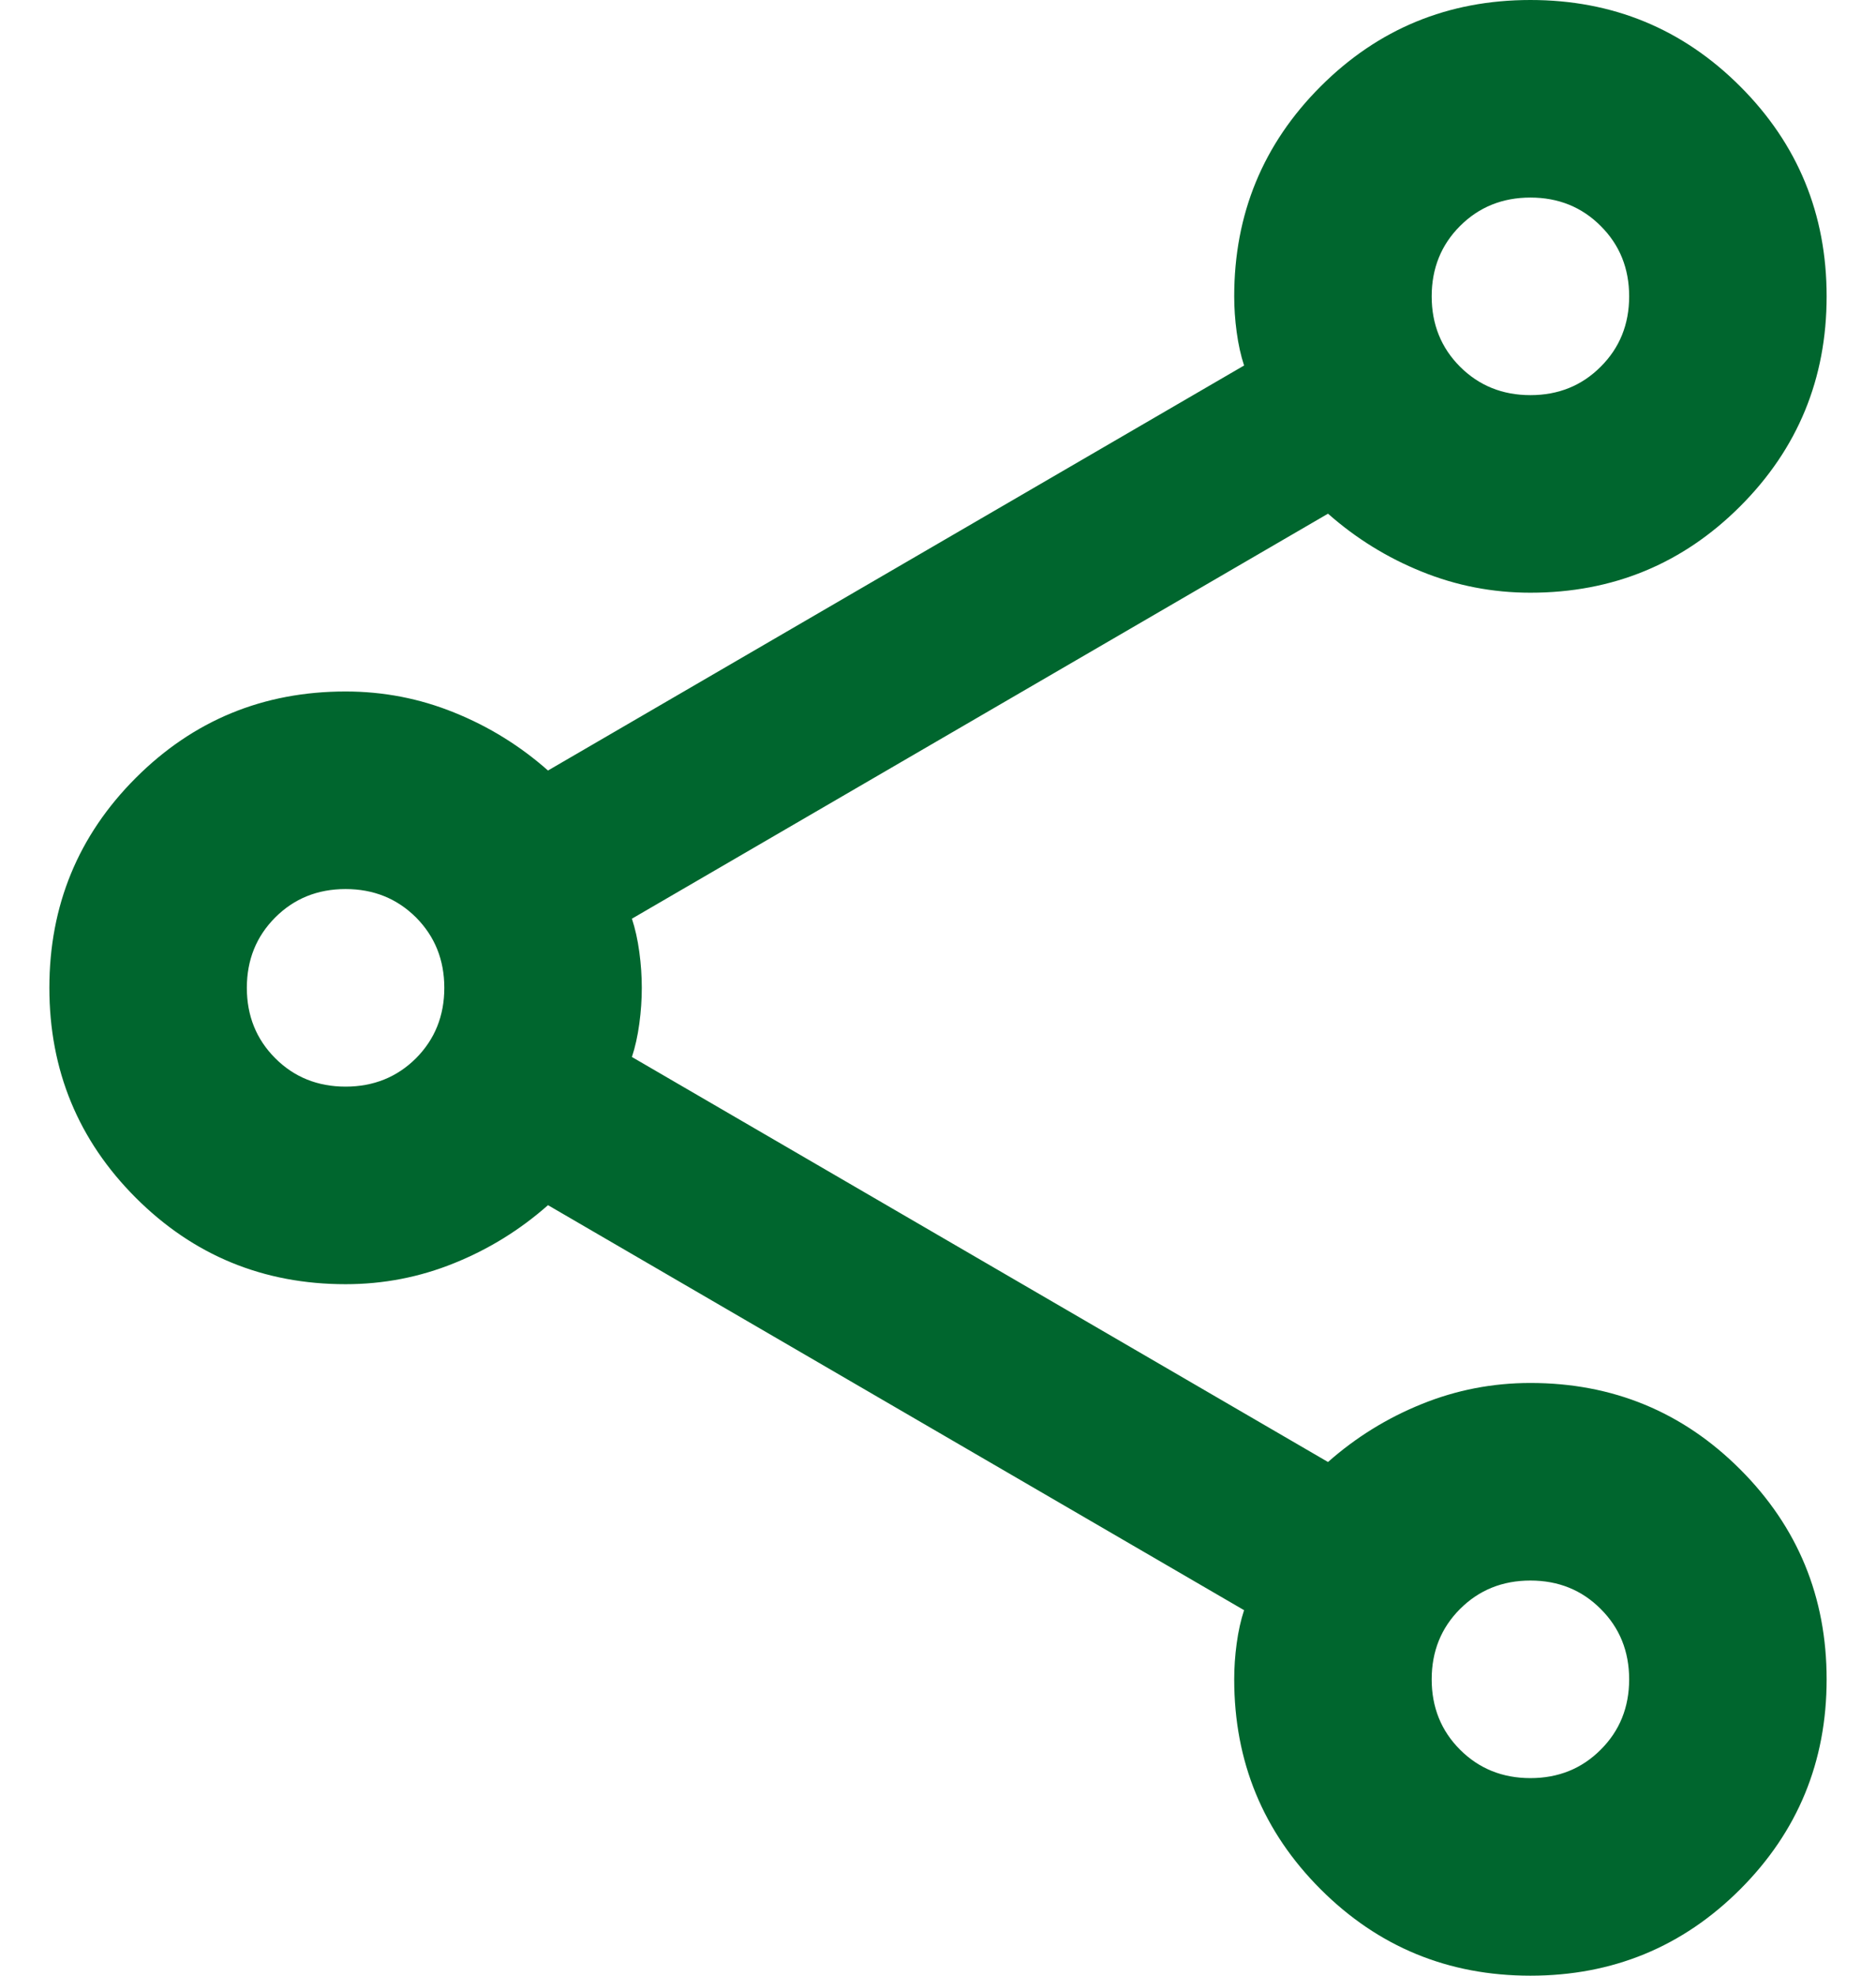 <svg width="19" height="20" viewBox="0 0 19 20" fill="none" xmlns="http://www.w3.org/2000/svg">
<path d="M15.5 20C14.667 20 13.958 19.708 13.375 19.125C12.792 18.542 12.5 17.833 12.5 17C12.5 16.883 12.508 16.762 12.525 16.637C12.542 16.512 12.567 16.4 12.6 16.3L5.55 12.2C5.267 12.45 4.95 12.646 4.6 12.787C4.25 12.929 3.883 13 3.5 13C2.667 13 1.958 12.708 1.375 12.125C0.792 11.542 0.5 10.833 0.5 10C0.5 9.167 0.792 8.458 1.375 7.875C1.958 7.292 2.667 7 3.5 7C3.883 7 4.25 7.071 4.6 7.213C4.95 7.354 5.267 7.55 5.55 7.8L12.6 3.7C12.567 3.6 12.542 3.487 12.525 3.362C12.508 3.237 12.5 3.117 12.5 3C12.5 2.167 12.792 1.458 13.375 0.875C13.958 0.292 14.667 0 15.5 0C16.333 0 17.042 0.292 17.625 0.875C18.208 1.458 18.5 2.167 18.5 3C18.5 3.833 18.208 4.542 17.625 5.125C17.042 5.708 16.333 6 15.5 6C15.117 6 14.75 5.929 14.4 5.787C14.05 5.646 13.733 5.45 13.45 5.2L6.4 9.3C6.433 9.4 6.458 9.512 6.475 9.637C6.492 9.762 6.5 9.883 6.5 10C6.5 10.117 6.492 10.238 6.475 10.363C6.458 10.488 6.433 10.6 6.4 10.7L13.45 14.8C13.733 14.55 14.05 14.354 14.4 14.213C14.75 14.071 15.117 14 15.5 14C16.333 14 17.042 14.292 17.625 14.875C18.208 15.458 18.5 16.167 18.5 17C18.5 17.833 18.208 18.542 17.625 19.125C17.042 19.708 16.333 20 15.5 20ZM15.5 4C15.783 4 16.021 3.904 16.212 3.712C16.404 3.521 16.5 3.283 16.5 3C16.5 2.717 16.404 2.479 16.212 2.288C16.021 2.096 15.783 2 15.5 2C15.217 2 14.979 2.096 14.787 2.288C14.596 2.479 14.5 2.717 14.5 3C14.5 3.283 14.596 3.521 14.787 3.712C14.979 3.904 15.217 4 15.5 4ZM3.5 11C3.783 11 4.021 10.904 4.213 10.713C4.404 10.521 4.5 10.283 4.5 10C4.5 9.717 4.404 9.479 4.213 9.287C4.021 9.096 3.783 9 3.5 9C3.217 9 2.979 9.096 2.788 9.287C2.596 9.479 2.5 9.717 2.5 10C2.5 10.283 2.596 10.521 2.788 10.713C2.979 10.904 3.217 11 3.5 11ZM15.5 18C15.783 18 16.021 17.904 16.212 17.712C16.404 17.521 16.5 17.283 16.5 17C16.5 16.717 16.404 16.479 16.212 16.288C16.021 16.096 15.783 16 15.5 16C15.217 16 14.979 16.096 14.787 16.288C14.596 16.479 14.5 16.717 14.5 17C14.5 17.283 14.596 17.521 14.787 17.712C14.979 17.904 15.217 18 15.5 18Z" fill="#00662E"/>
</svg>
